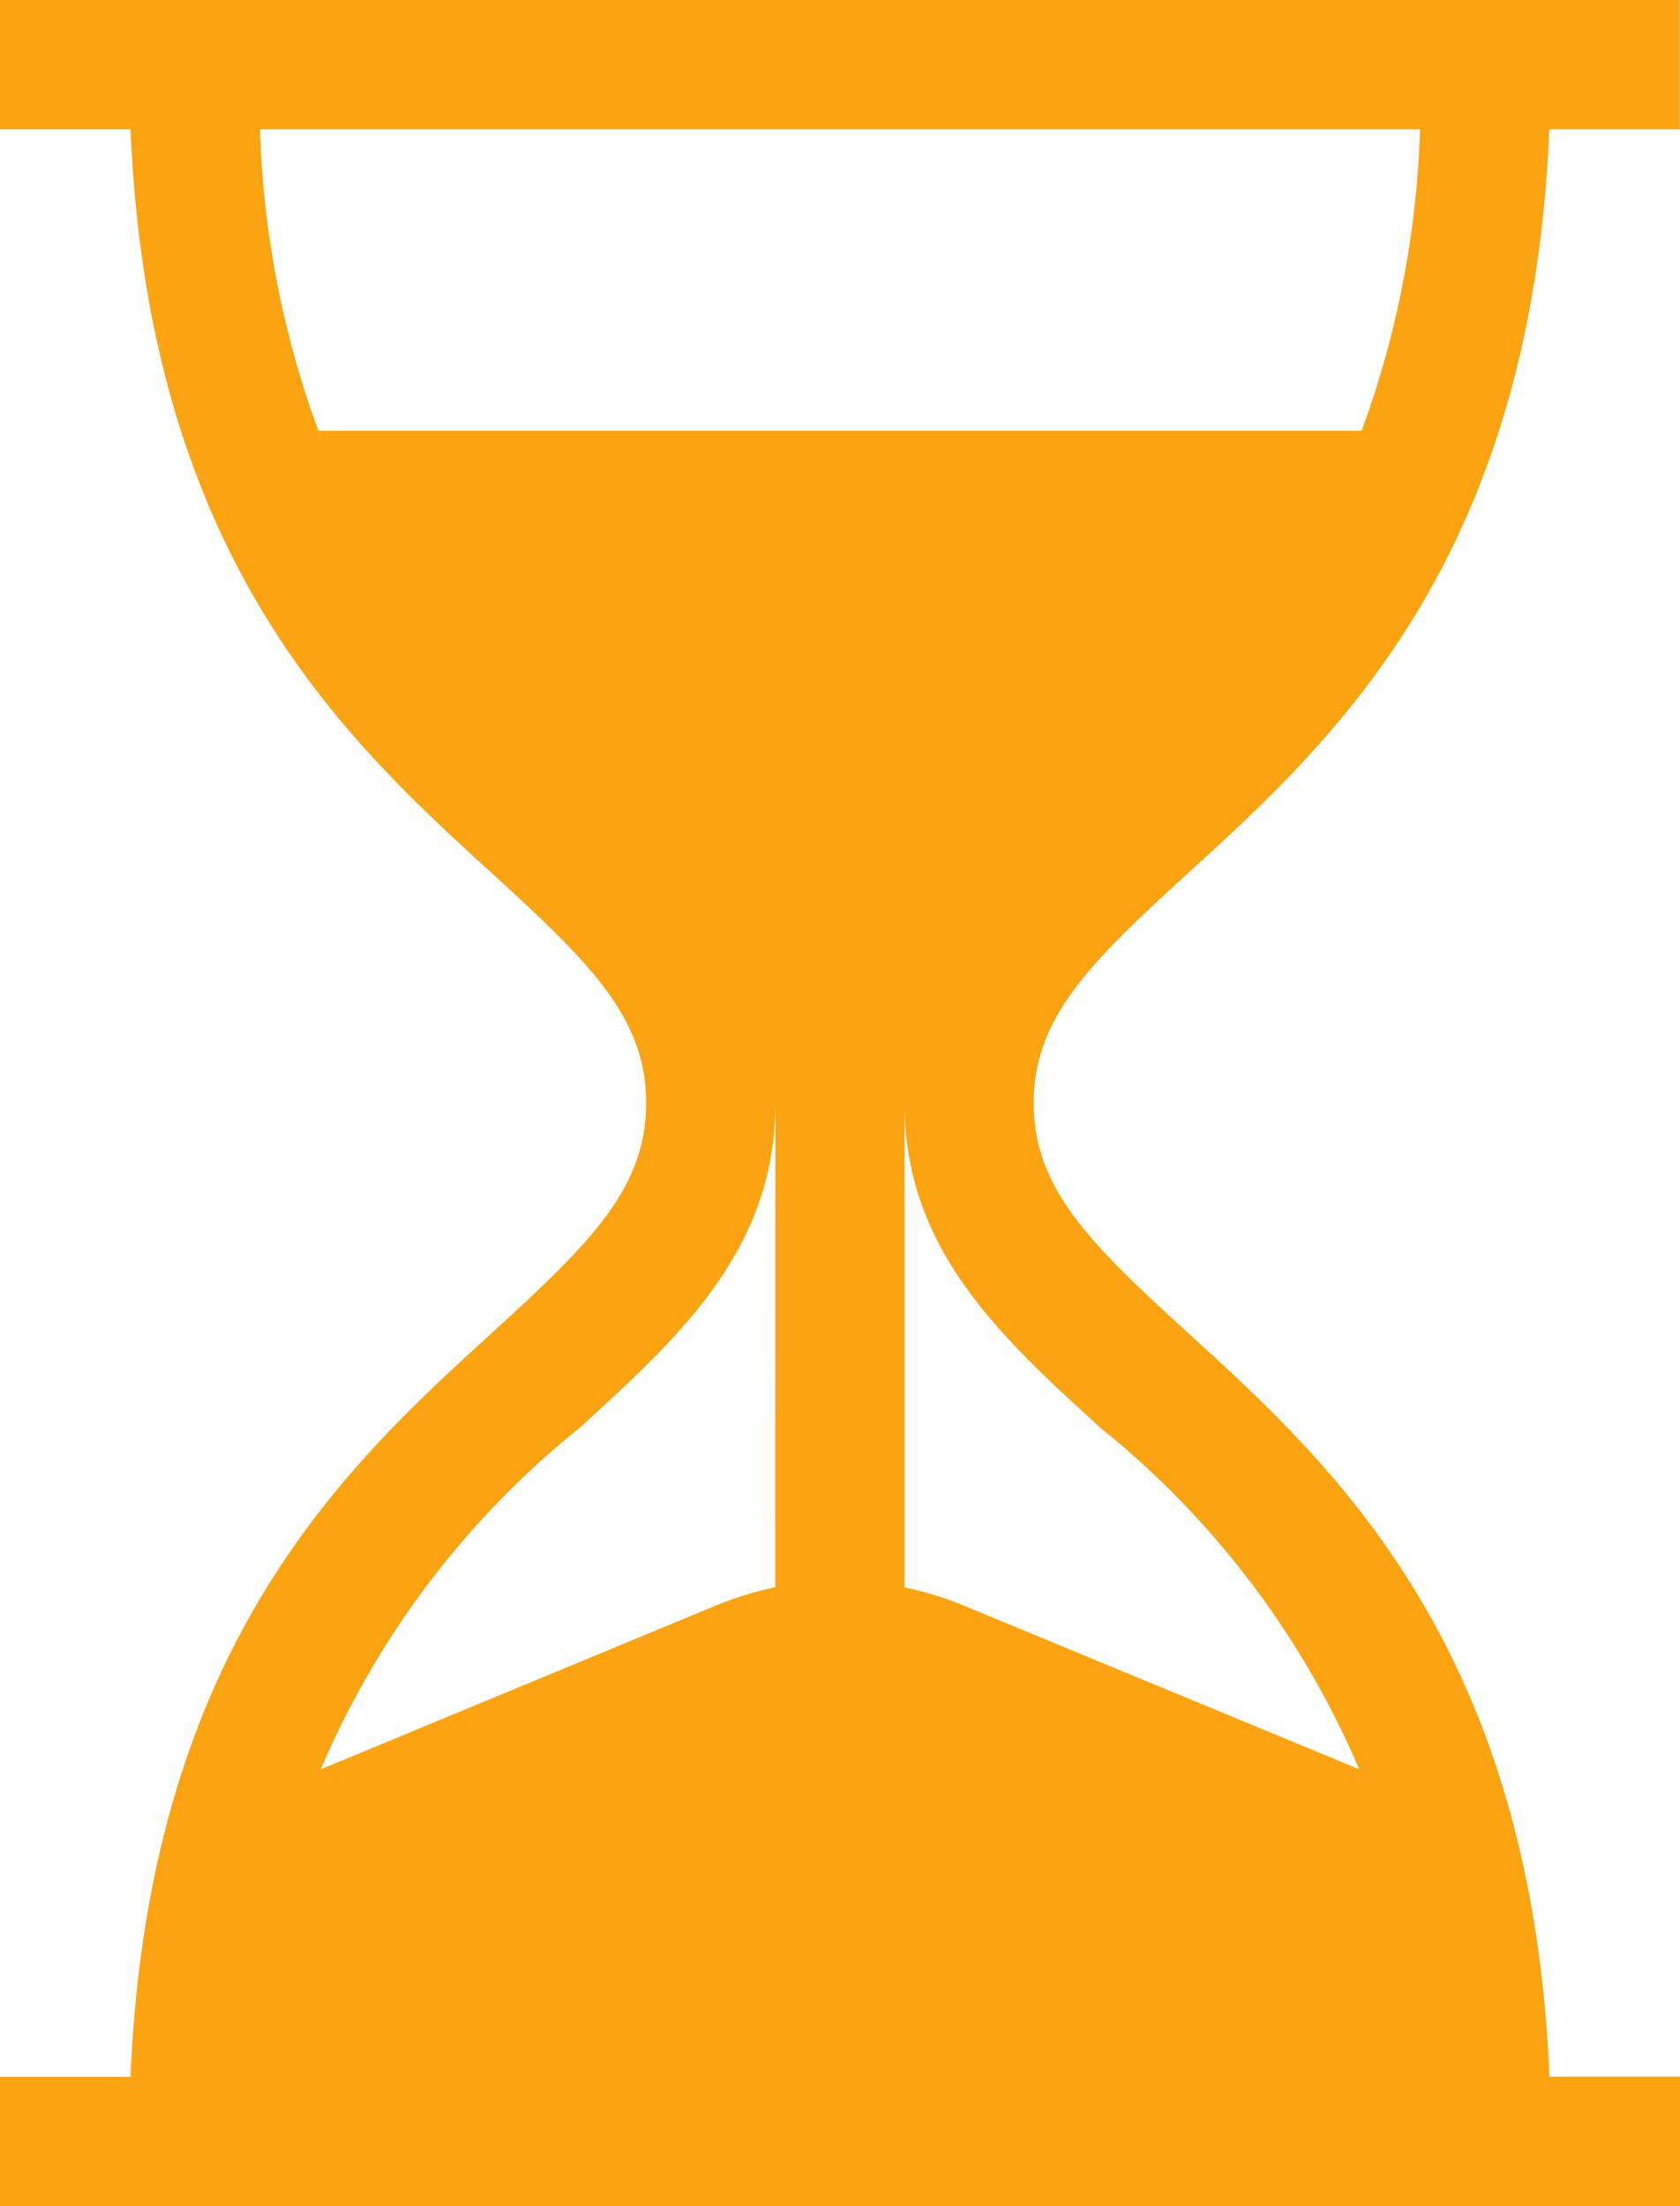 <svg xmlns="http://www.w3.org/2000/svg" width="33.677" height="44.212" viewBox="0 0 33.677 44.212">
  <g id="hourglass" transform="translate(-61)">
    <g id="Group_278" data-name="Group 278" transform="translate(61)">
      <path id="Path_9767" data-name="Path 9767" d="M84.8,17.512c2.931-2.672,6.9-6.287,7.257-14.922h2.617V0H61V2.591h2.617c.361,8.635,4.325,12.249,7.257,14.922,1.966,1.793,3.079,2.89,3.079,4.594s-1.113,2.8-3.079,4.594c-2.931,2.672-6.9,6.287-7.257,14.922H61v2.591H94.677V41.621H92.06C91.7,32.987,87.734,29.372,84.8,26.7c-1.966-1.793-3.079-2.89-3.079-4.594S82.837,19.305,84.8,17.512Zm-8.26,14.3a6.55,6.55,0,0,0-1.181.362L67.429,35.46a17.674,17.674,0,0,1,5.191-6.846c2.018-1.84,3.924-3.578,3.924-6.508Zm6.515-3.2a17.675,17.675,0,0,1,5.191,6.846l-7.934-3.283a6.55,6.55,0,0,0-1.181-.362V22.106C79.134,25.036,81.04,26.774,83.058,28.614ZM67.383,8.635a19.193,19.193,0,0,1-1.172-6.045H89.466a19.191,19.191,0,0,1-1.172,6.045Z" transform="translate(-61)" fill="#fca311"/>
    </g>
  </g>
</svg>
